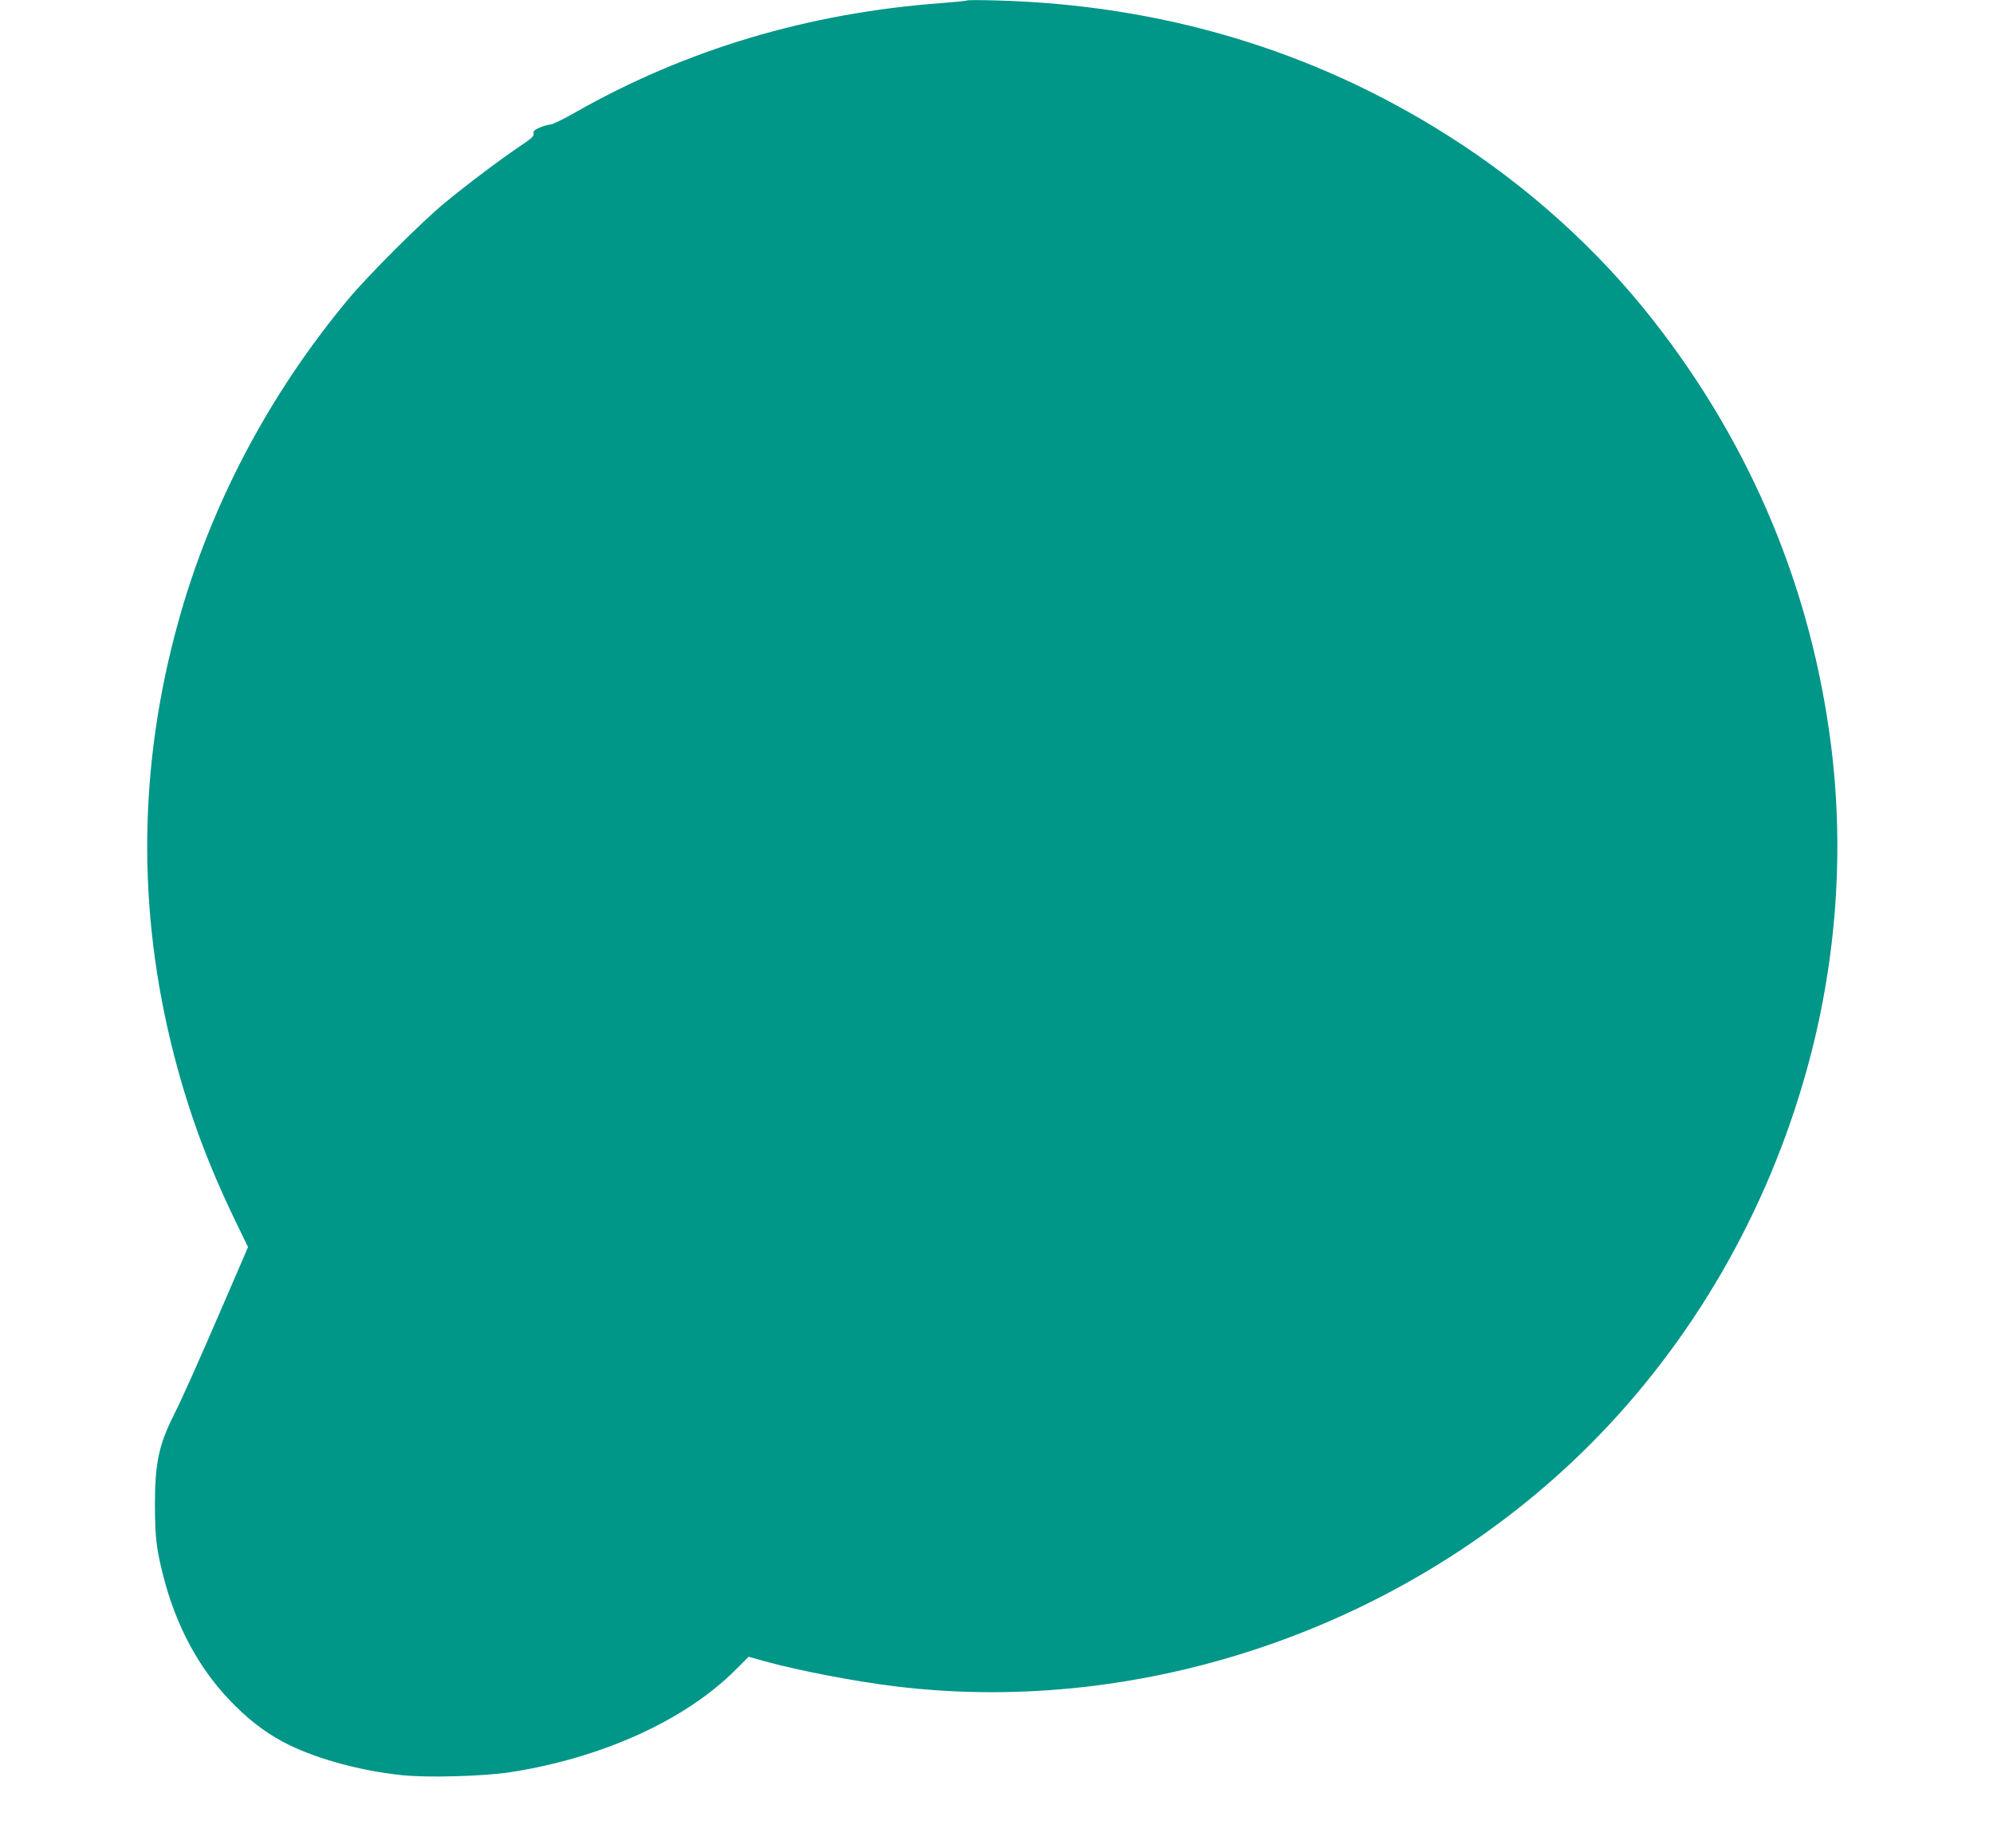 <?xml version="1.0" standalone="no"?>
<!DOCTYPE svg PUBLIC "-//W3C//DTD SVG 20010904//EN"
 "http://www.w3.org/TR/2001/REC-SVG-20010904/DTD/svg10.dtd">
<svg version="1.0" xmlns="http://www.w3.org/2000/svg"
 width="1280pt" height="1187pt" viewBox="0 0 1280 1187"
 preserveAspectRatio="xMidYMid meet">
<g transform="translate(0,1187) scale(0.1,-0.1)"
fill="#009688" stroke="none">
<path d="M6210 11867 c-3 -3 -77 -10 -165 -17 -853 -63 -1641 -298 -2354 -704
-73 -42 -144 -76 -157 -76 -12 0 -43 -9 -67 -19 -36 -16 -44 -24 -40 -39 4
-16 -14 -32 -89 -82 -129 -87 -340 -246 -483 -364 -150 -124 -489 -463 -617
-616 -510 -612 -884 -1321 -1092 -2070 -257 -925 -267 -1855 -30 -2779 97
-377 216 -700 396 -1073 l81 -167 -148 -343 c-170 -394 -269 -617 -330 -738
-96 -193 -120 -309 -120 -575 1 -213 9 -280 55 -461 81 -315 225 -584 425
-793 113 -118 218 -200 338 -265 191 -103 483 -186 764 -216 163 -18 530 -8
703 19 589 92 1121 334 1443 656 l85 85 104 -29 c209 -58 575 -129 838 -161
1610 -197 3299 390 4460 1551 656 657 1139 1490 1394 2409 190 683 243 1400
155 2090 -127 998 -511 1916 -1135 2715 -360 462 -817 874 -1329 1197 -862
546 -1837 837 -2895 865 -102 3 -187 3 -190 0z"/>
</g>
</svg>
